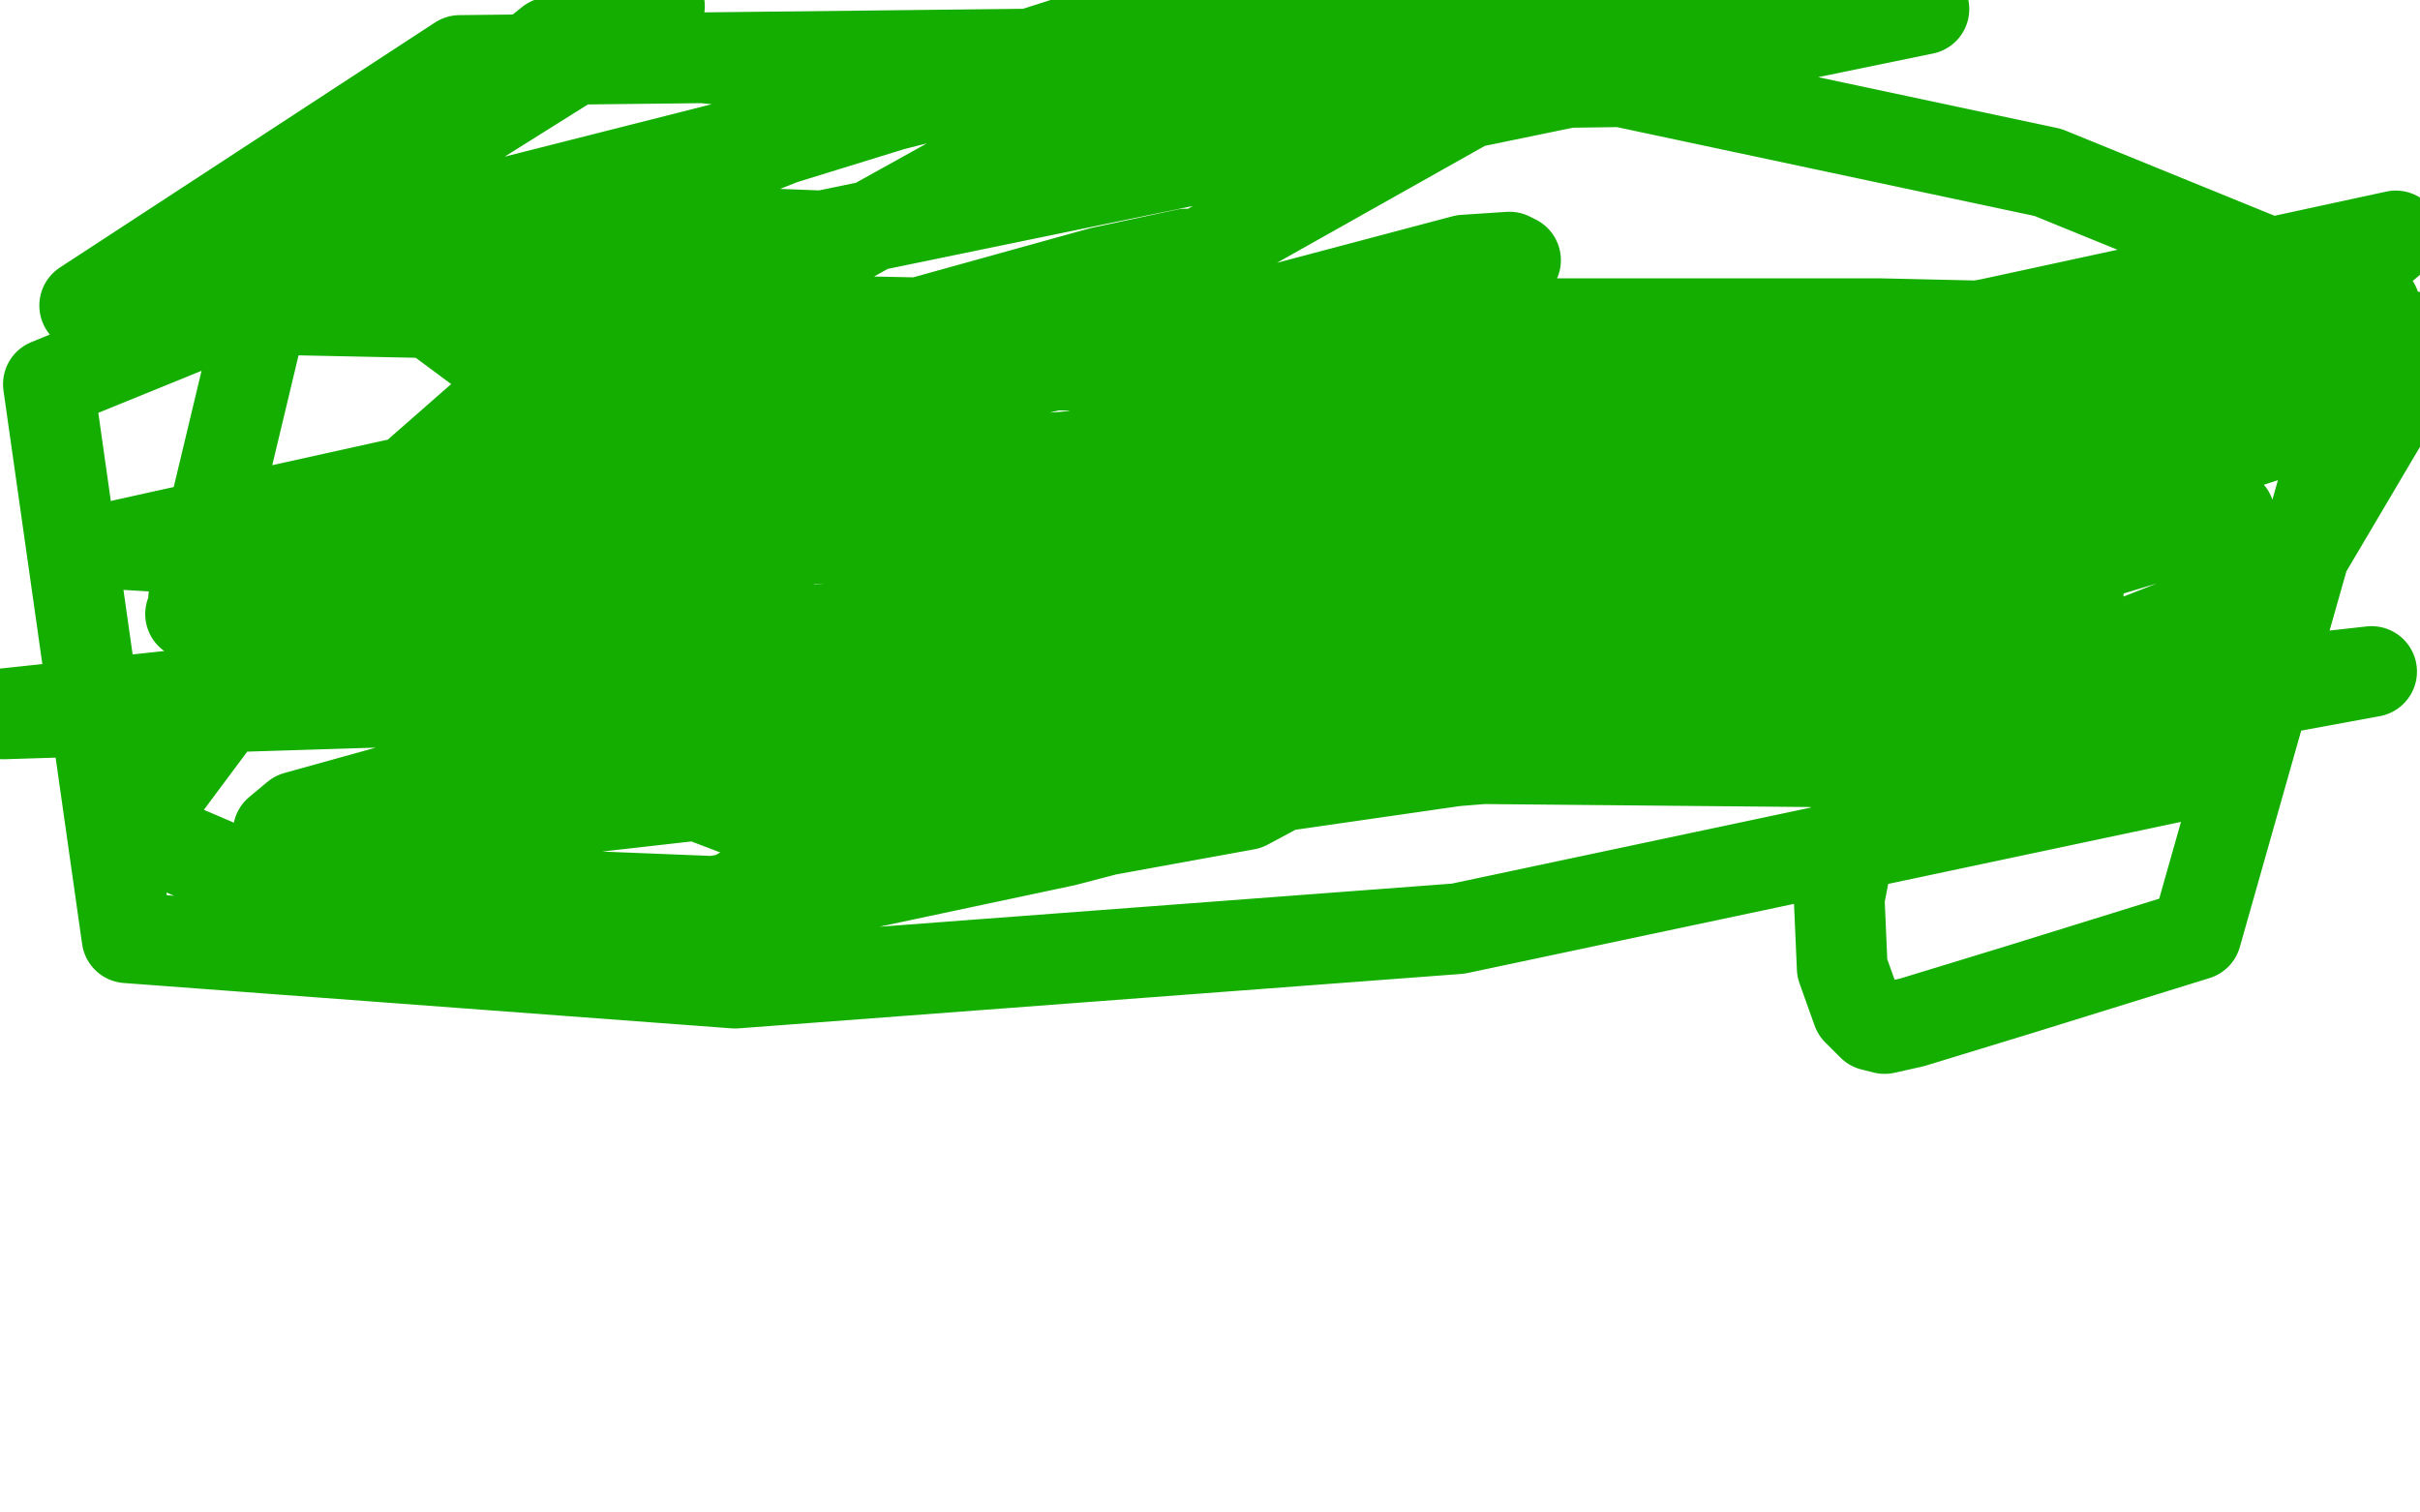 <?xml version="1.0" standalone="no"?>
<!DOCTYPE svg PUBLIC "-//W3C//DTD SVG 1.1//EN"
"http://www.w3.org/Graphics/SVG/1.1/DTD/svg11.dtd">

<svg width="800" height="500" version="1.1" xmlns="http://www.w3.org/2000/svg" xmlns:xlink="http://www.w3.org/1999/xlink" style="stroke-antialiasing: false"><desc>This SVG has been created on https://colorillo.com/</desc><rect x='0' y='0' width='800' height='500' style='fill: rgb(255,255,255); stroke-width:0' /><polyline points="186,192 184,192 184,192 183,192 183,192 182,192 182,192 181,192 181,192 180,192 180,193 179,193 178,194 177,194 176,195 175,195 175,196 173,198 172,198 170,198 168,198 167,200 166,200 165,202 164,202 163,202 162,202 161,202 160,202 158,202 157,202 156,202 155,200 152,200 150,200 149,200 148,199 147,199 146,199 145,199 145,198 144,198 142,197 140,197 140,196 139,194 139,192 138,190 137,187 136,185 136,183 136,182 136,180 136,178 136,176 136,175 136,174 137,173 138,172 138,170 138,169 138,168 139,166 140,166 142,166 143,164 143,163 144,162 144,160 146,160 146,159 147,158 148,158 149,158 151,157 151,156 153,156 154,156 155,156 156,156 159,156 160,156 162,156 164,156 165,157 166,158 168,158 169,159 170,159 171,159 172,160 172,161 172,162 173,162 173,163 173,165 173,166 176,166 176,167 176,168 176,169 177,170 177,172 177,173 177,174 177,176 178,179 178,181 178,183 178,185 177,185 176,186 176,187 175,188 174,190 173,191 172,192 170,193 169,194 168,194 167,195 166,195 165,196 164,197 163,197 162,197 160,197 158,197 156,195 156,194 155,194 154,194 153,193 153,190 153,189 153,186 153,182 155,180 156,178 153,174 152,174 152,172 152,171 154,170 155,169 156,168 156,167 158,166 161,166 170,166 182,164 201,162 216,162 229,162 239,162 241,162 244,162 246,162 251,162 264,165 272,166 283,170 289,170 300,171 308,171 320,172 338,172 360,177 386,180 417,182 443,188 464,191 484,192 505,196 525,199 544,202 561,208 575,209 587,214 599,217 608,217 616,219 623,222 630,225 640,225 644,225 640,231 643,232 644,233 646,233 649,233 652,233 654,233 656,234 659,234 660,234 664,234 667,234 672,230 677,225 683,221 684,218 685,216 685,214 686,212 686,210 686,207 687,202 687,194 688,191 688,189 687,185 684,182 676,179 673,178 672,178 671,176 669,176 666,176 663,176 660,178 655,180 648,187 643,202 637,222 624,243 613,271 608,297 609,320 614,334 619,339 623,340 632,338 668,327 726,309 785,101 677,57 536,27 314,30 156,70 16,127 42,310 243,325 482,307 718,257 796,125 611,135 433,182 279,231 223,260 244,268 353,270 575,238 652,166 385,196 280,224 275,226 339,219 600,179 652,139 373,191 168,243 133,266 133,267 186,262 403,250 621,252 784,222 748,226 587,243 401,258 254,290 233,302 239,302 352,278 551,226 737,170 572,218 335,251 141,273 92,275 98,270 188,245 300,209 389,150 404,132 387,122 332,120 172,151 41,180 143,186 462,166 384,224 1,236 132,222 463,189 756,142 544,211 284,234 210,237 204,235 237,224 409,182 613,130 780,88 792,78 658,107 468,142 276,157 169,123 142,103 147,98 198,70 284,36 384,4 330,24 168,74 272,78 636,3 419,17 152,20 28,101 317,107 621,107 796,111 675,142 481,191 435,207 436,209 489,197 722,144 736,200 644,236 644,237 657,226 678,196 681,180 661,158 592,136 486,128 302,163 112,206 64,237 202,198 356,151 468,106 501,86 499,85 484,86 401,108 272,139 137,173 71,202 63,203 125,186 234,150 341,108 391,86 392,84 364,90 256,120 108,183 173,126 380,34 182,14 172,22 188,19 204,9 218,2 92,81 64,198 386,90 530,9 419,2 248,97 85,219 44,274 86,292 236,298 412,266 524,206 573,167 573,158 548,148 528,146 521,148" style="fill: none; stroke: #14ae00; stroke-width: 30; stroke-linejoin: round; stroke-linecap: round; stroke-antialiasing: false; stroke-antialias: 0; opacity: 1.0"/>
</svg>
